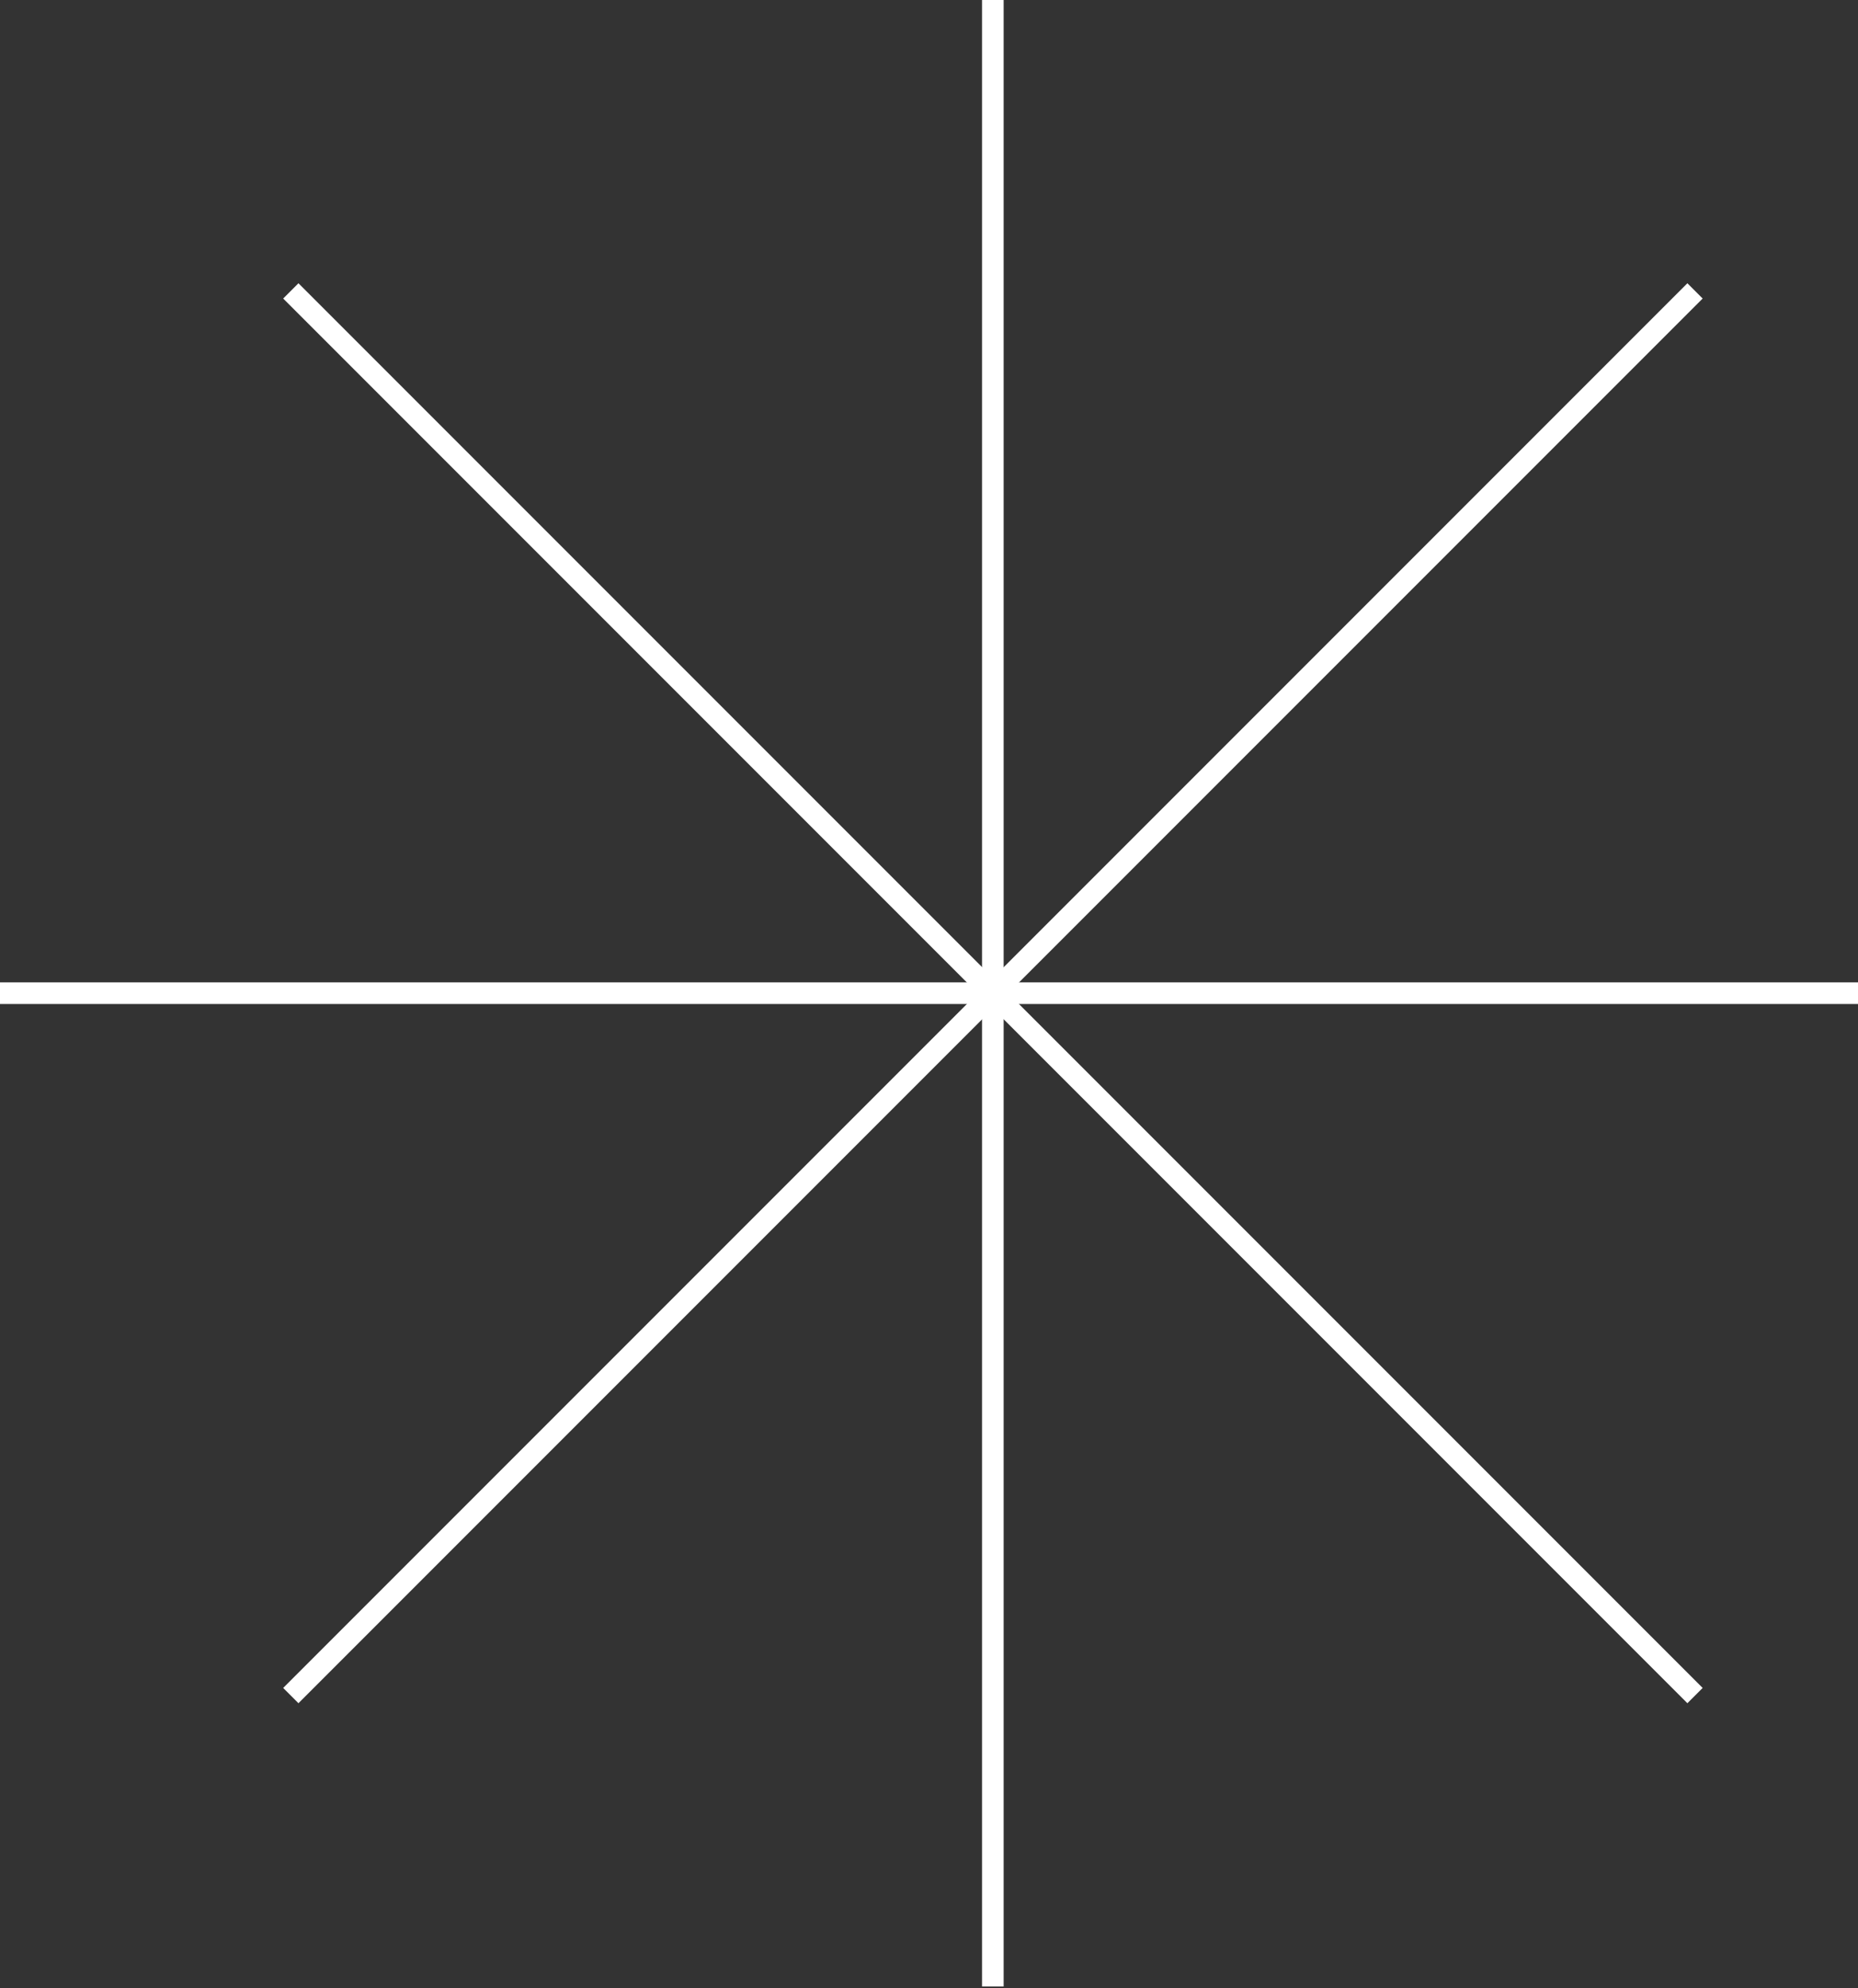 <svg width="172" height="184" viewBox="0 0 172 184" fill="none" xmlns="http://www.w3.org/2000/svg">
    <rect x="0" y="0" width="172" height="184" fill="#333333" stroke="none"/>
    <path d="M91.91 0V183.83" stroke="white" stroke-width="2" stroke-miterlimit="10" />
    <path d="M0 91.91H183.83" stroke="white" stroke-width="2" stroke-miterlimit="10" />
    <path d="M26.922 156.91L156.912 26.92" stroke="white" stroke-width="2" stroke-miterlimit="10" />
    <path d="M156.912 156.91L26.922 26.92" stroke="white" stroke-width="2" stroke-miterlimit="10" />
</svg>